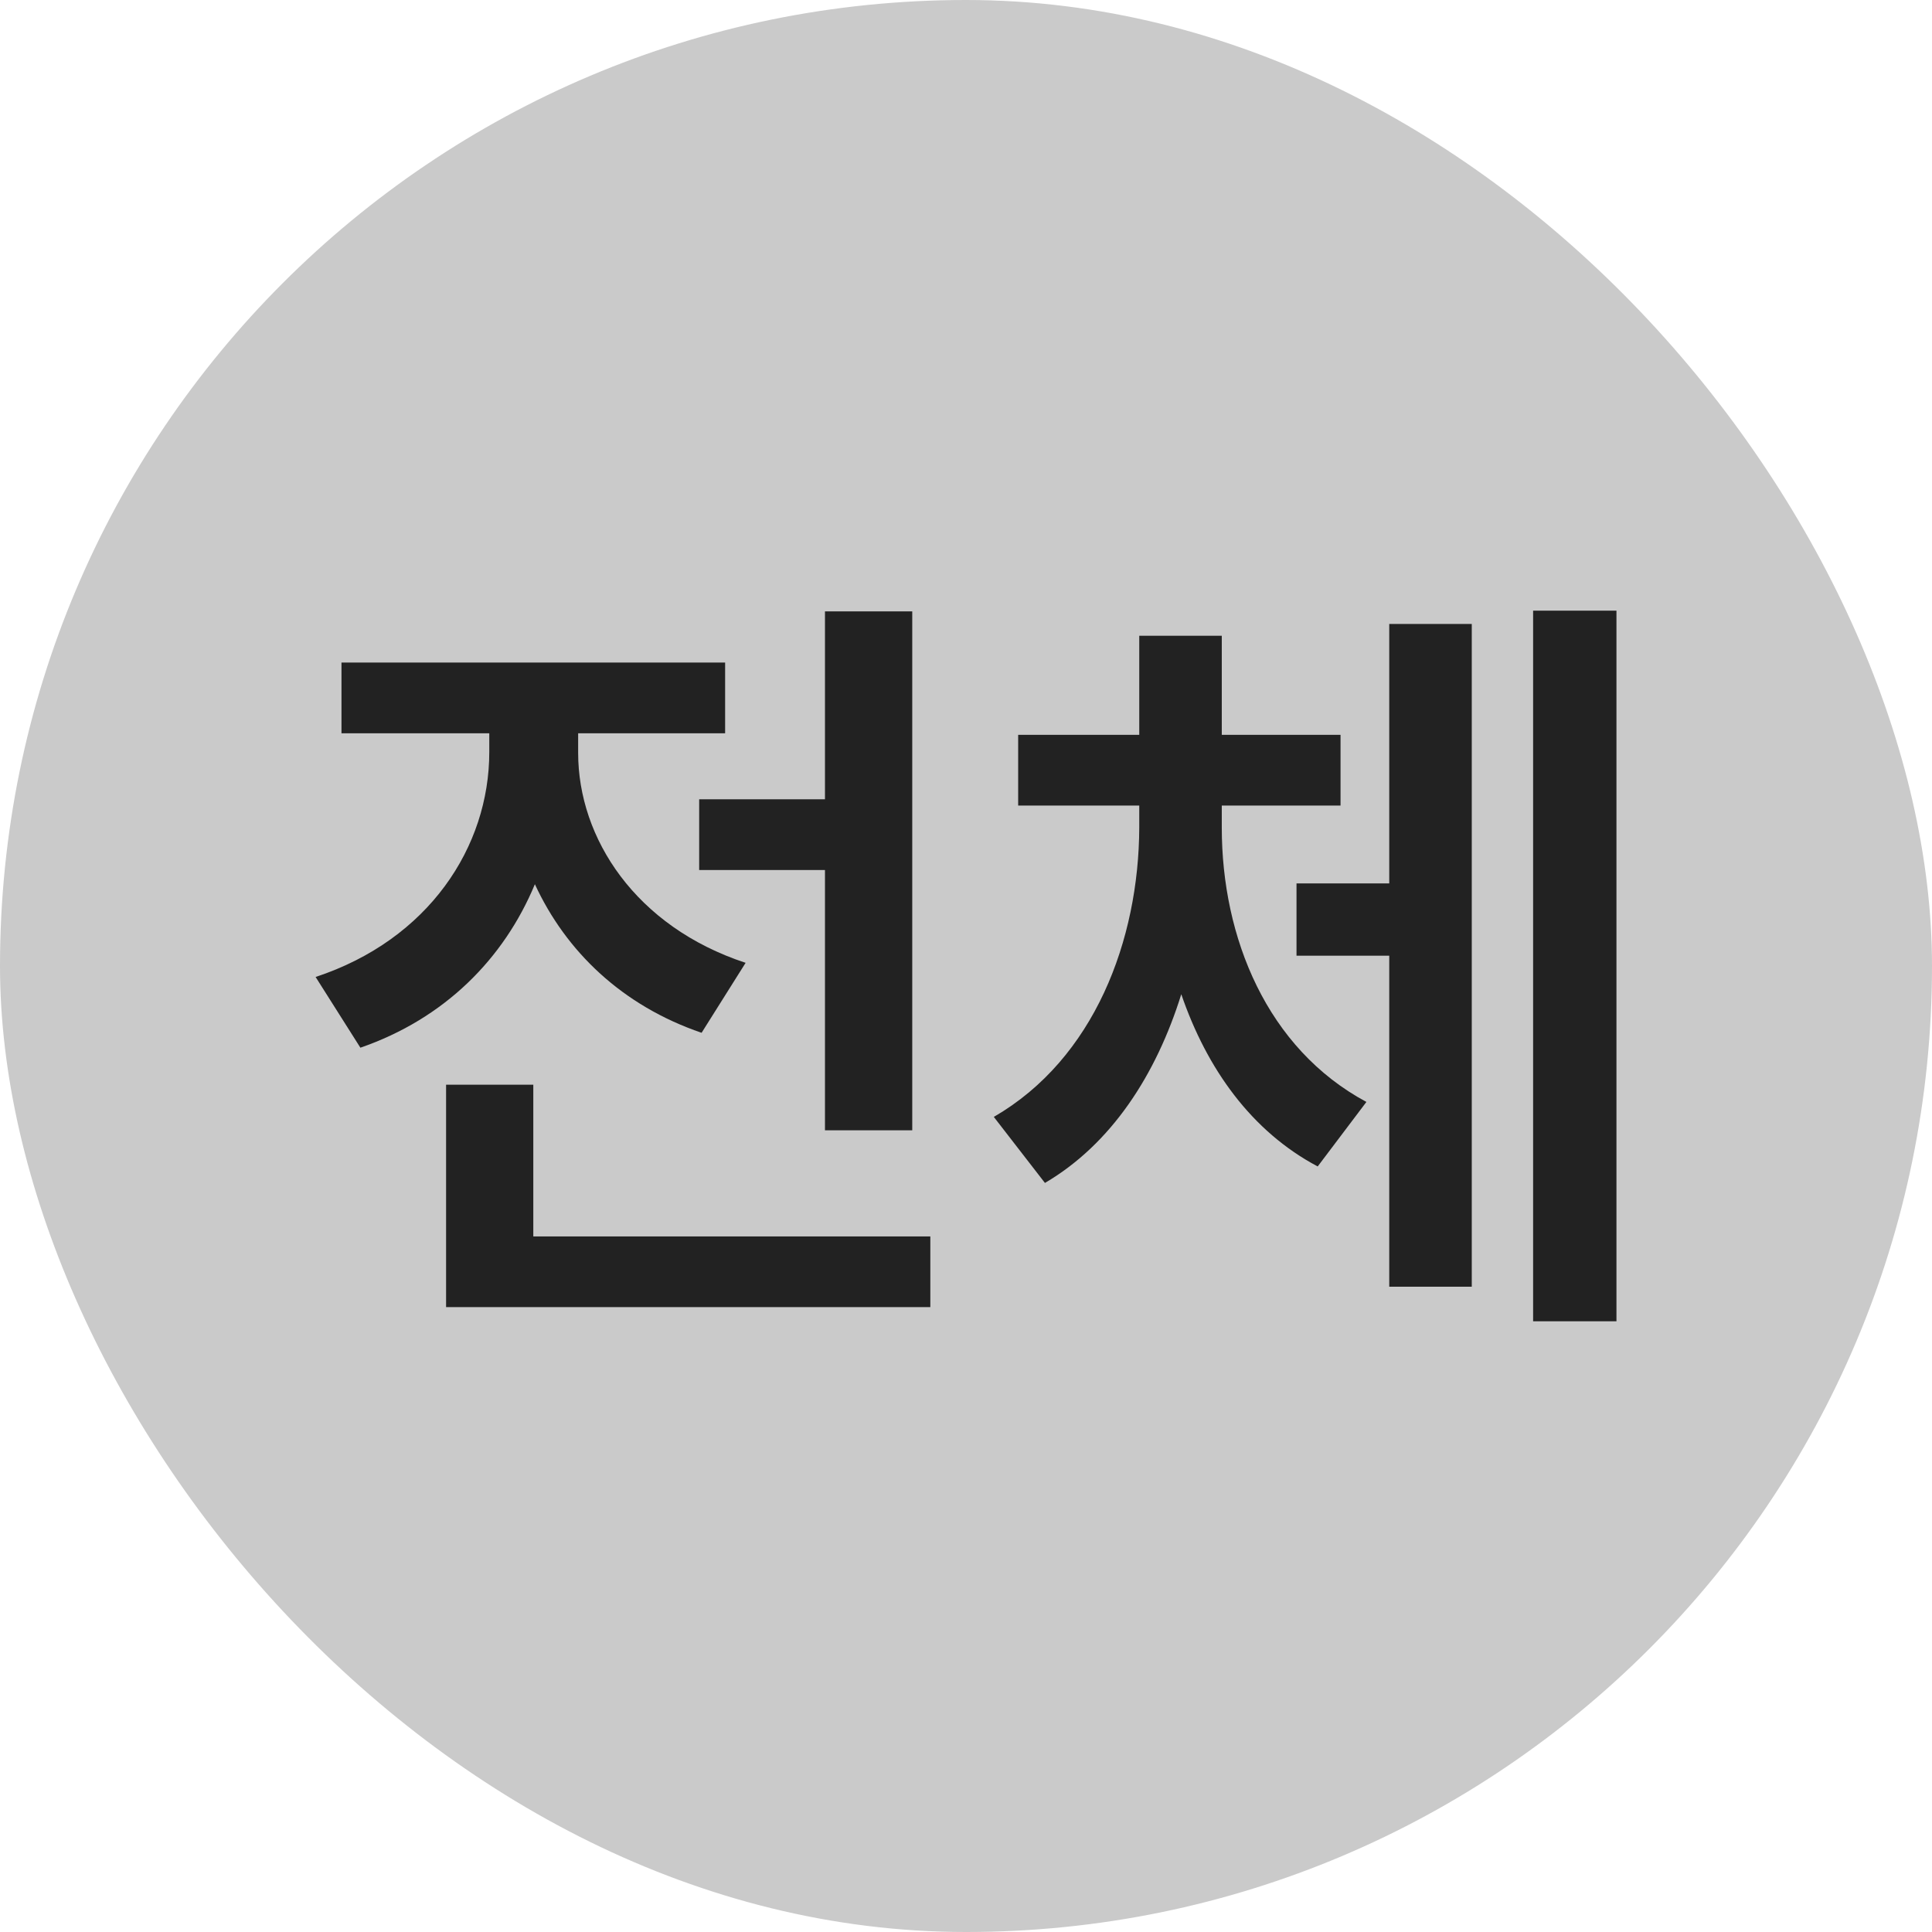 <svg width="28" height="28" viewBox="0 0 28 28" fill="none" xmlns="http://www.w3.org/2000/svg">
<rect width="28" height="28" rx="14" fill="#CACACA"/>
<path d="M13.221 8.861H11.956V11.584H10.133V12.609H11.956V16.381H13.221V8.861ZM4.574 14.159L5.223 15.184C6.442 14.763 7.302 13.897 7.752 12.815C8.202 13.789 9.017 14.575 10.168 14.968L10.806 13.954C9.211 13.43 8.379 12.148 8.379 10.912V10.627H10.509V9.602H4.949V10.627H7.091V10.9C7.091 12.273 6.214 13.618 4.574 14.159ZM6.465 18.944H13.483V17.919H7.729V15.72H6.465V18.944Z" fill="#222222"/>
<path d="M17.707 11.994V11.675H19.428V10.65H17.707V9.214H16.511V10.65H14.756V11.675H16.511V11.994C16.505 13.623 15.861 15.344 14.403 16.187L15.144 17.144C16.106 16.58 16.756 15.577 17.12 14.409C17.491 15.492 18.14 16.398 19.097 16.905L19.803 15.97C18.362 15.196 17.707 13.589 17.707 11.994ZM18.79 13.851H20.134V18.648H21.33V9.043H20.134V12.803H18.79V13.851ZM22.219 19.149H23.427V8.85H22.219V19.149Z" fill="#222222"/>
</svg>
